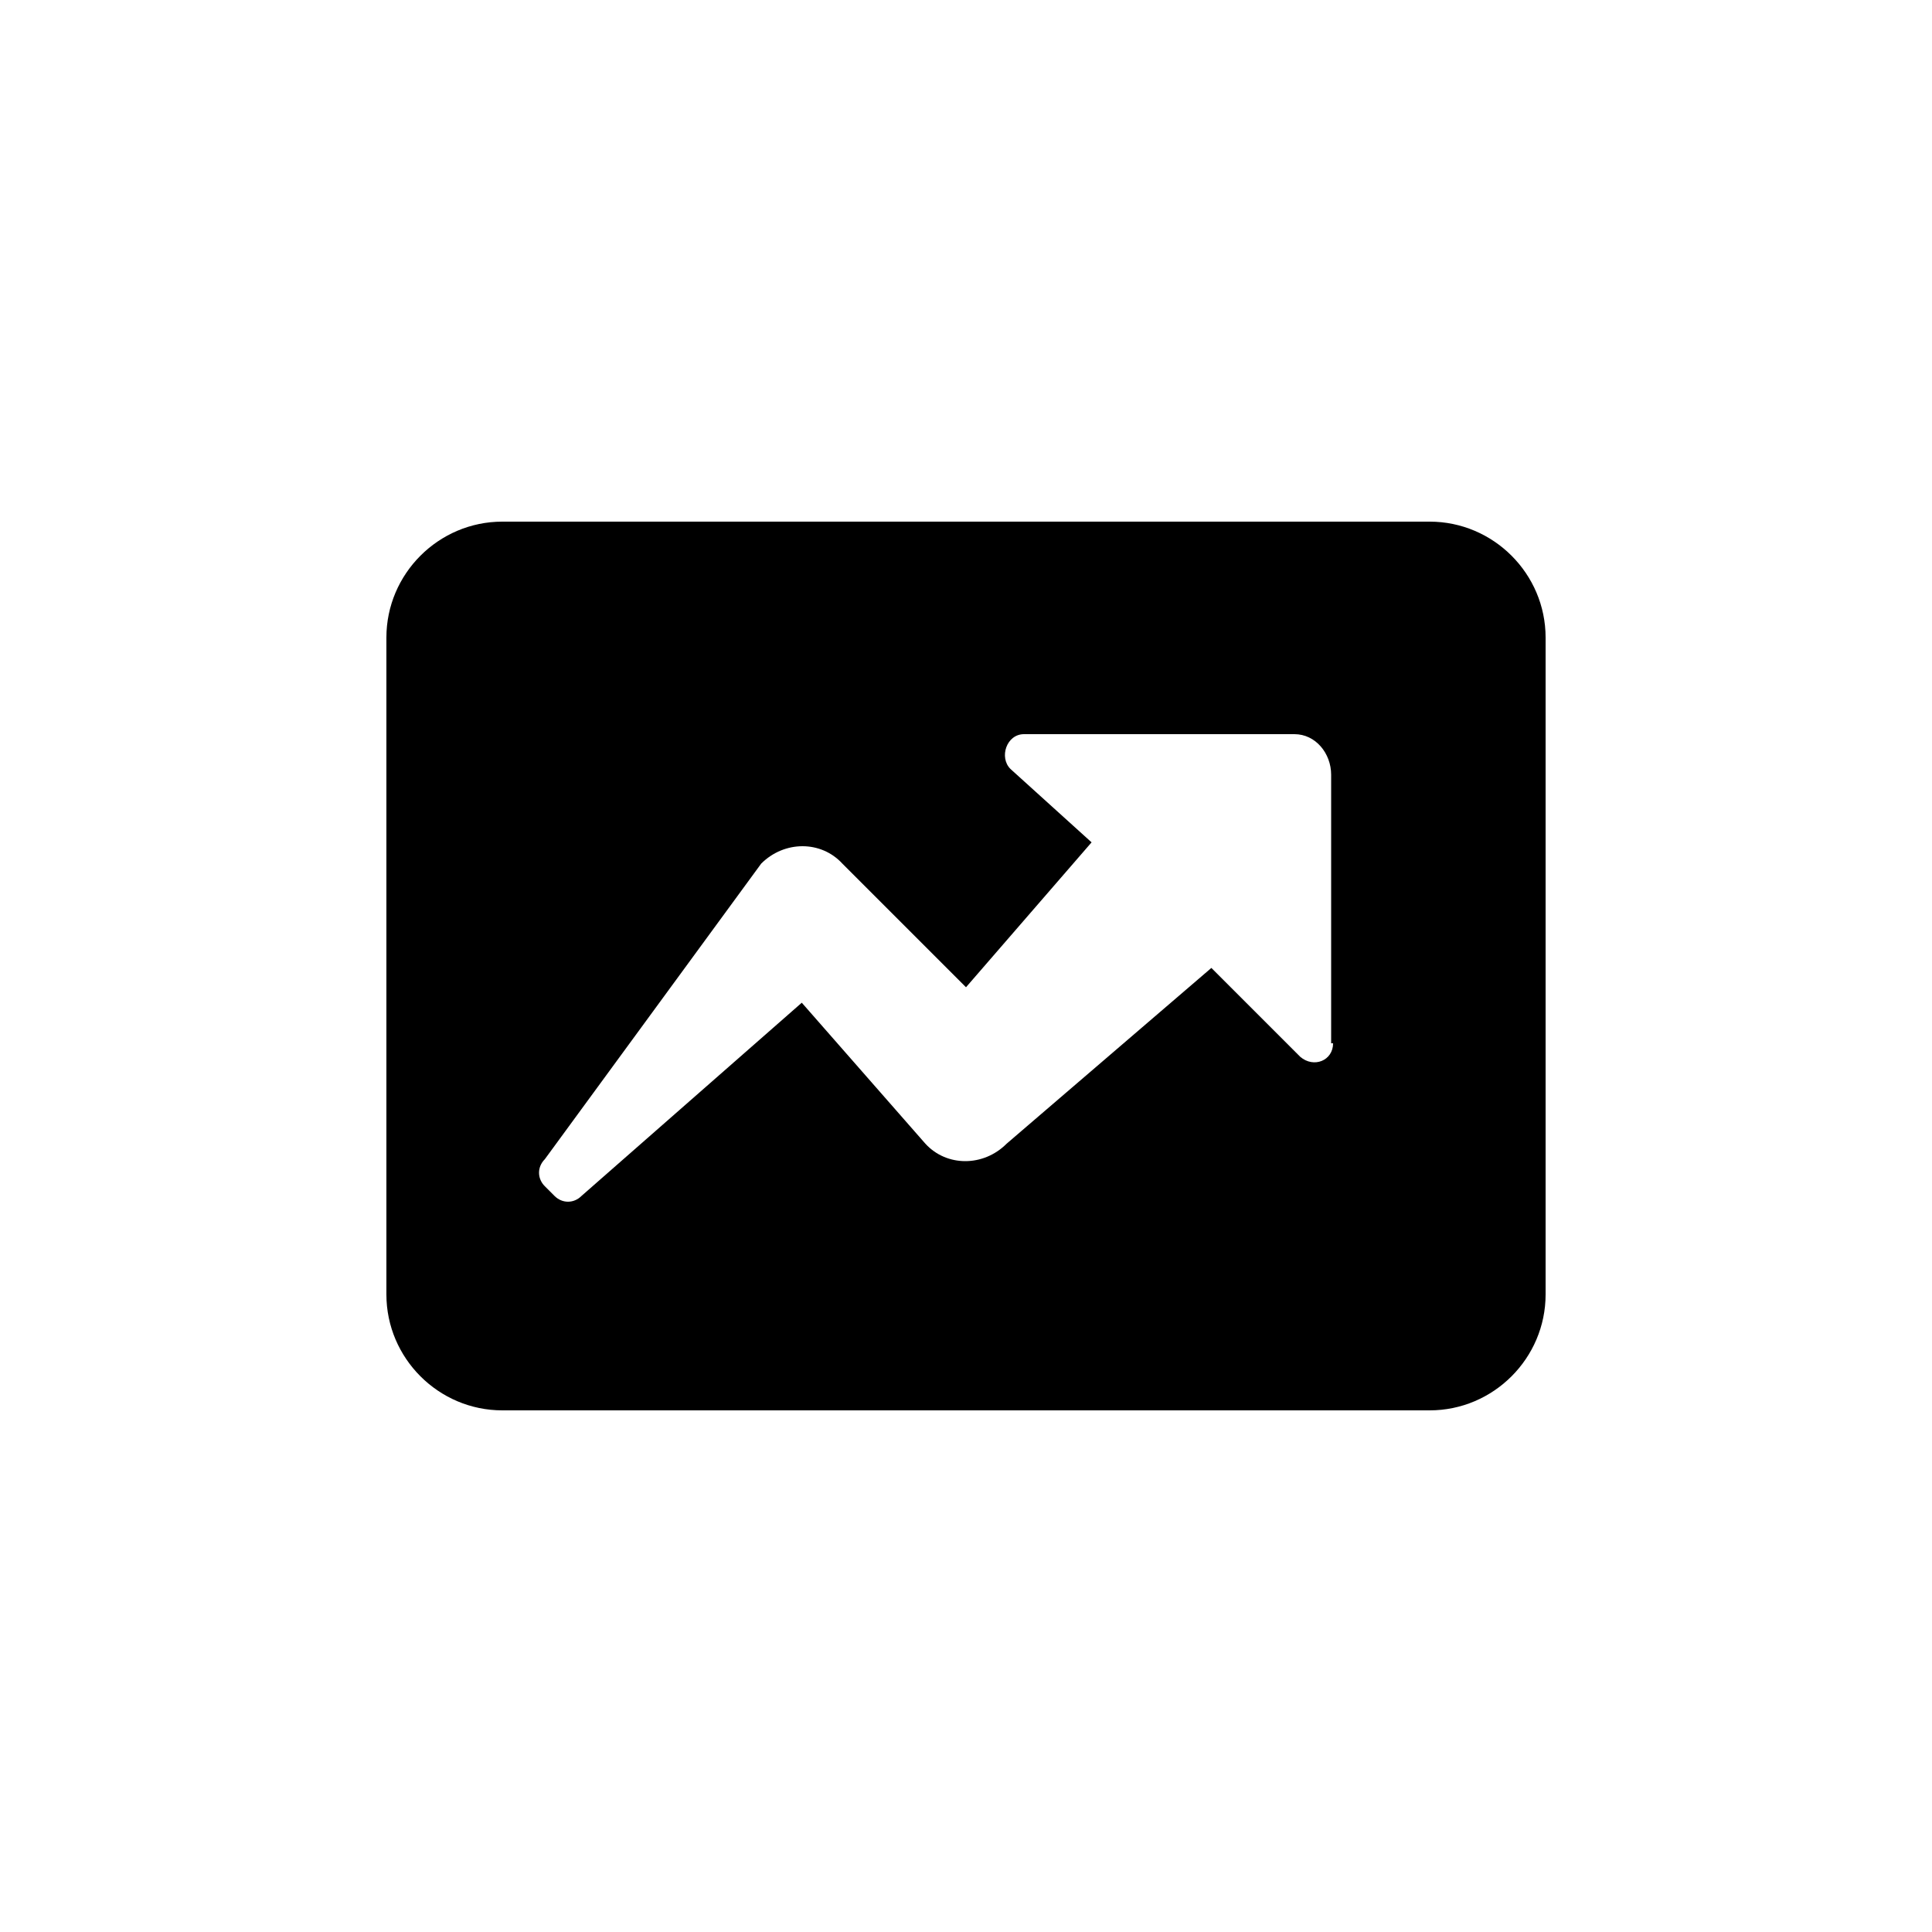 <?xml version="1.0" encoding="utf-8"?><!-- Скачано с сайта svg4.ru / Downloaded from svg4.ru -->
<svg fill="#000000" xmlns="http://www.w3.org/2000/svg" 
	 width="800px" height="800px" viewBox="0 0 100 100" enable-background="new 0 0 100 100" xml:space="preserve">
<path d="M74,27H26c-3.3,0-6,2.7-6,6v34c0,3.3,2.7,6,6,6h48c3.3,0,6-2.7,6-6V33C80,29.7,77.3,27,74,27z M69,54
	c0,0.9-1,1.3-1.7,0.7l-4.6-4.6l-10.6,9.1c-1.2,1.2-3.1,1.2-4.2,0l-6.4-7.3l-11.4,10c-0.4,0.4-1,0.4-1.4,0l-0.5-0.5
	c-0.4-0.4-0.4-1,0-1.4l11.2-15.3c1.2-1.2,3.1-1.2,4.2,0l6.4,6.4l6.5-7.5l-4.2-3.8c-0.6-0.6-0.2-1.8,0.7-1.8h14c1.1,0,1.9,1,1.9,2.1
	V54z"/>
</svg>